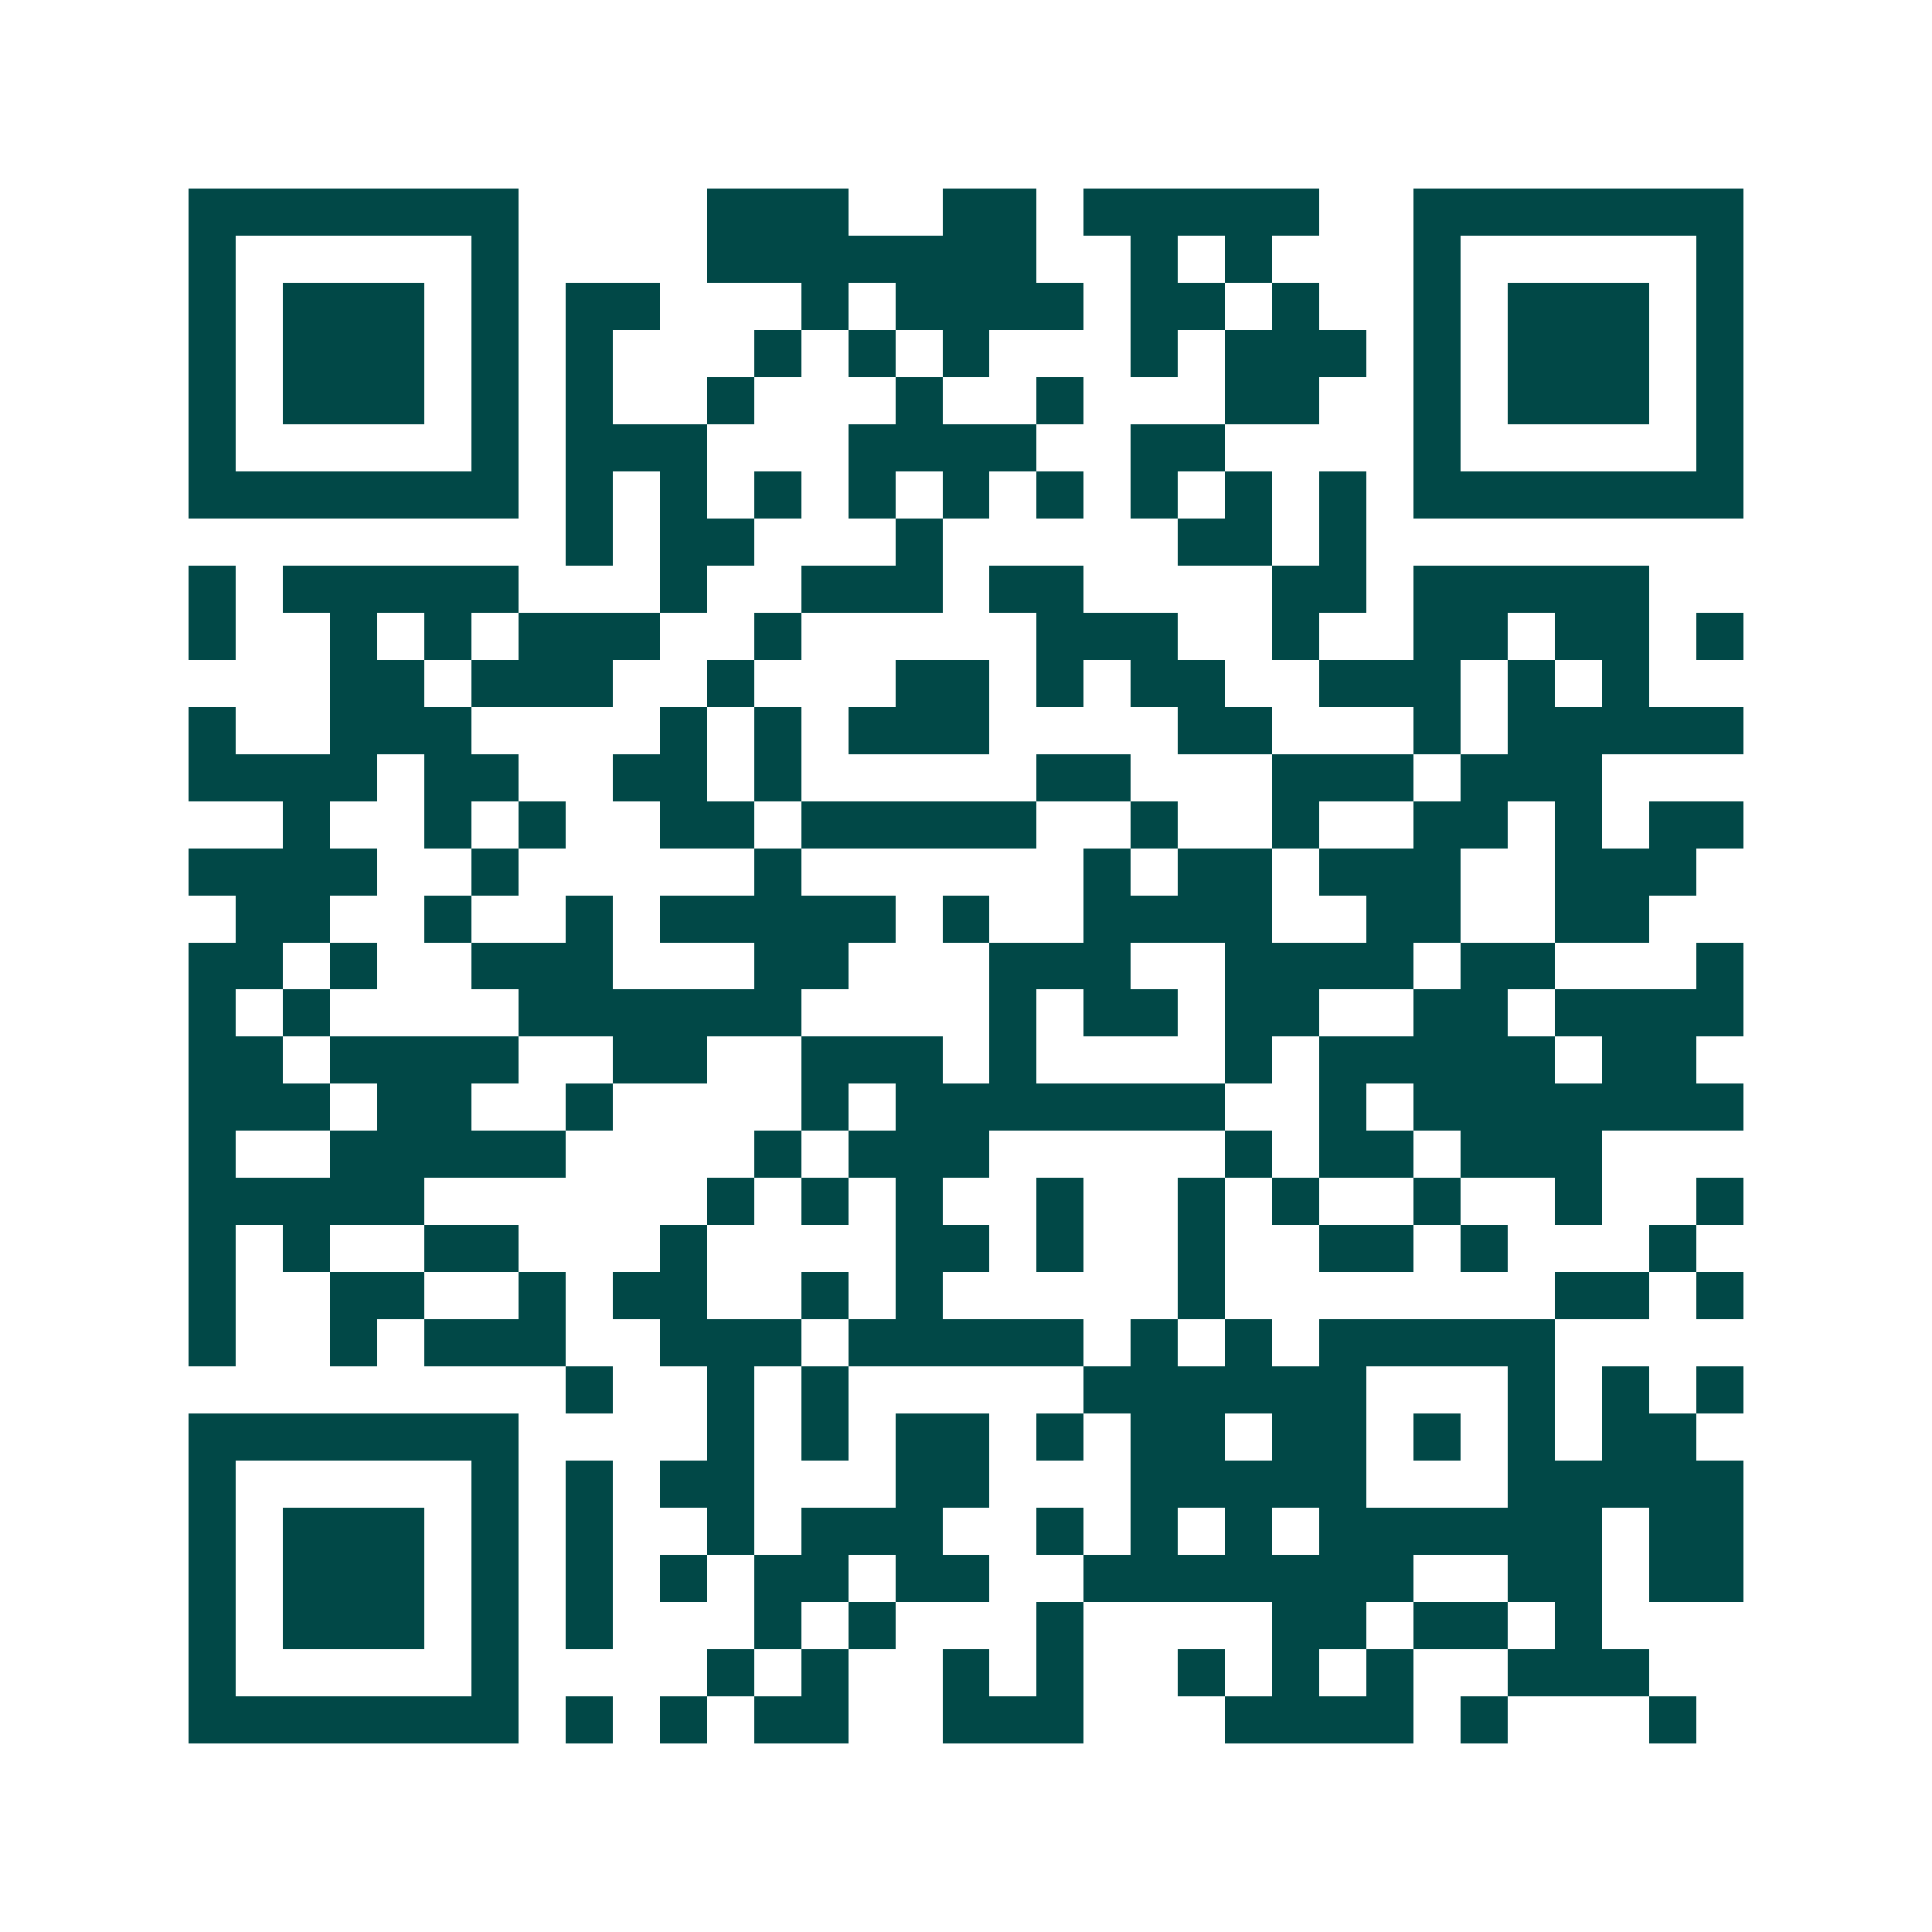 <svg xmlns="http://www.w3.org/2000/svg" width="200" height="200" viewBox="0 0 41 41" shape-rendering="crispEdges"><path fill="#ffffff" d="M0 0h41v41H0z"/><path stroke="#014847" d="M4 4.5h7m4 0h3m2 0h2m1 0h5m2 0h7M4 5.5h1m5 0h1m4 0h7m2 0h1m1 0h1m3 0h1m5 0h1M4 6.5h1m1 0h3m1 0h1m1 0h2m3 0h1m1 0h4m1 0h2m1 0h1m2 0h1m1 0h3m1 0h1M4 7.5h1m1 0h3m1 0h1m1 0h1m3 0h1m1 0h1m1 0h1m3 0h1m1 0h3m1 0h1m1 0h3m1 0h1M4 8.5h1m1 0h3m1 0h1m1 0h1m2 0h1m3 0h1m2 0h1m3 0h2m2 0h1m1 0h3m1 0h1M4 9.5h1m5 0h1m1 0h3m3 0h4m2 0h2m4 0h1m5 0h1M4 10.5h7m1 0h1m1 0h1m1 0h1m1 0h1m1 0h1m1 0h1m1 0h1m1 0h1m1 0h1m1 0h7M12 11.5h1m1 0h2m3 0h1m5 0h2m1 0h1M4 12.5h1m1 0h5m3 0h1m2 0h3m1 0h2m4 0h2m1 0h5M4 13.5h1m2 0h1m1 0h1m1 0h3m2 0h1m5 0h3m2 0h1m2 0h2m1 0h2m1 0h1M7 14.5h2m1 0h3m2 0h1m3 0h2m1 0h1m1 0h2m2 0h3m1 0h1m1 0h1M4 15.5h1m2 0h3m4 0h1m1 0h1m1 0h3m4 0h2m3 0h1m1 0h5M4 16.5h4m1 0h2m2 0h2m1 0h1m5 0h2m3 0h3m1 0h3M6 17.5h1m2 0h1m1 0h1m2 0h2m1 0h5m2 0h1m2 0h1m2 0h2m1 0h1m1 0h2M4 18.5h4m2 0h1m5 0h1m6 0h1m1 0h2m1 0h3m2 0h3M5 19.5h2m2 0h1m2 0h1m1 0h5m1 0h1m2 0h4m2 0h2m2 0h2M4 20.5h2m1 0h1m2 0h3m3 0h2m3 0h3m2 0h4m1 0h2m3 0h1M4 21.5h1m1 0h1m4 0h6m4 0h1m1 0h2m1 0h2m2 0h2m1 0h4M4 22.5h2m1 0h4m2 0h2m2 0h3m1 0h1m4 0h1m1 0h5m1 0h2M4 23.5h3m1 0h2m2 0h1m4 0h1m1 0h7m2 0h1m1 0h7M4 24.5h1m2 0h5m4 0h1m1 0h3m5 0h1m1 0h2m1 0h3M4 25.5h5m6 0h1m1 0h1m1 0h1m2 0h1m2 0h1m1 0h1m2 0h1m2 0h1m2 0h1M4 26.5h1m1 0h1m2 0h2m3 0h1m4 0h2m1 0h1m2 0h1m2 0h2m1 0h1m3 0h1M4 27.5h1m2 0h2m2 0h1m1 0h2m2 0h1m1 0h1m5 0h1m7 0h2m1 0h1M4 28.5h1m2 0h1m1 0h3m2 0h3m1 0h5m1 0h1m1 0h1m1 0h5M12 29.5h1m2 0h1m1 0h1m5 0h6m3 0h1m1 0h1m1 0h1M4 30.5h7m4 0h1m1 0h1m1 0h2m1 0h1m1 0h2m1 0h2m1 0h1m1 0h1m1 0h2M4 31.5h1m5 0h1m1 0h1m1 0h2m3 0h2m3 0h5m3 0h5M4 32.5h1m1 0h3m1 0h1m1 0h1m2 0h1m1 0h3m2 0h1m1 0h1m1 0h1m1 0h6m1 0h2M4 33.5h1m1 0h3m1 0h1m1 0h1m1 0h1m1 0h2m1 0h2m2 0h7m2 0h2m1 0h2M4 34.5h1m1 0h3m1 0h1m1 0h1m3 0h1m1 0h1m3 0h1m4 0h2m1 0h2m1 0h1M4 35.5h1m5 0h1m4 0h1m1 0h1m2 0h1m1 0h1m2 0h1m1 0h1m1 0h1m2 0h3M4 36.5h7m1 0h1m1 0h1m1 0h2m2 0h3m3 0h4m1 0h1m3 0h1"/></svg>
